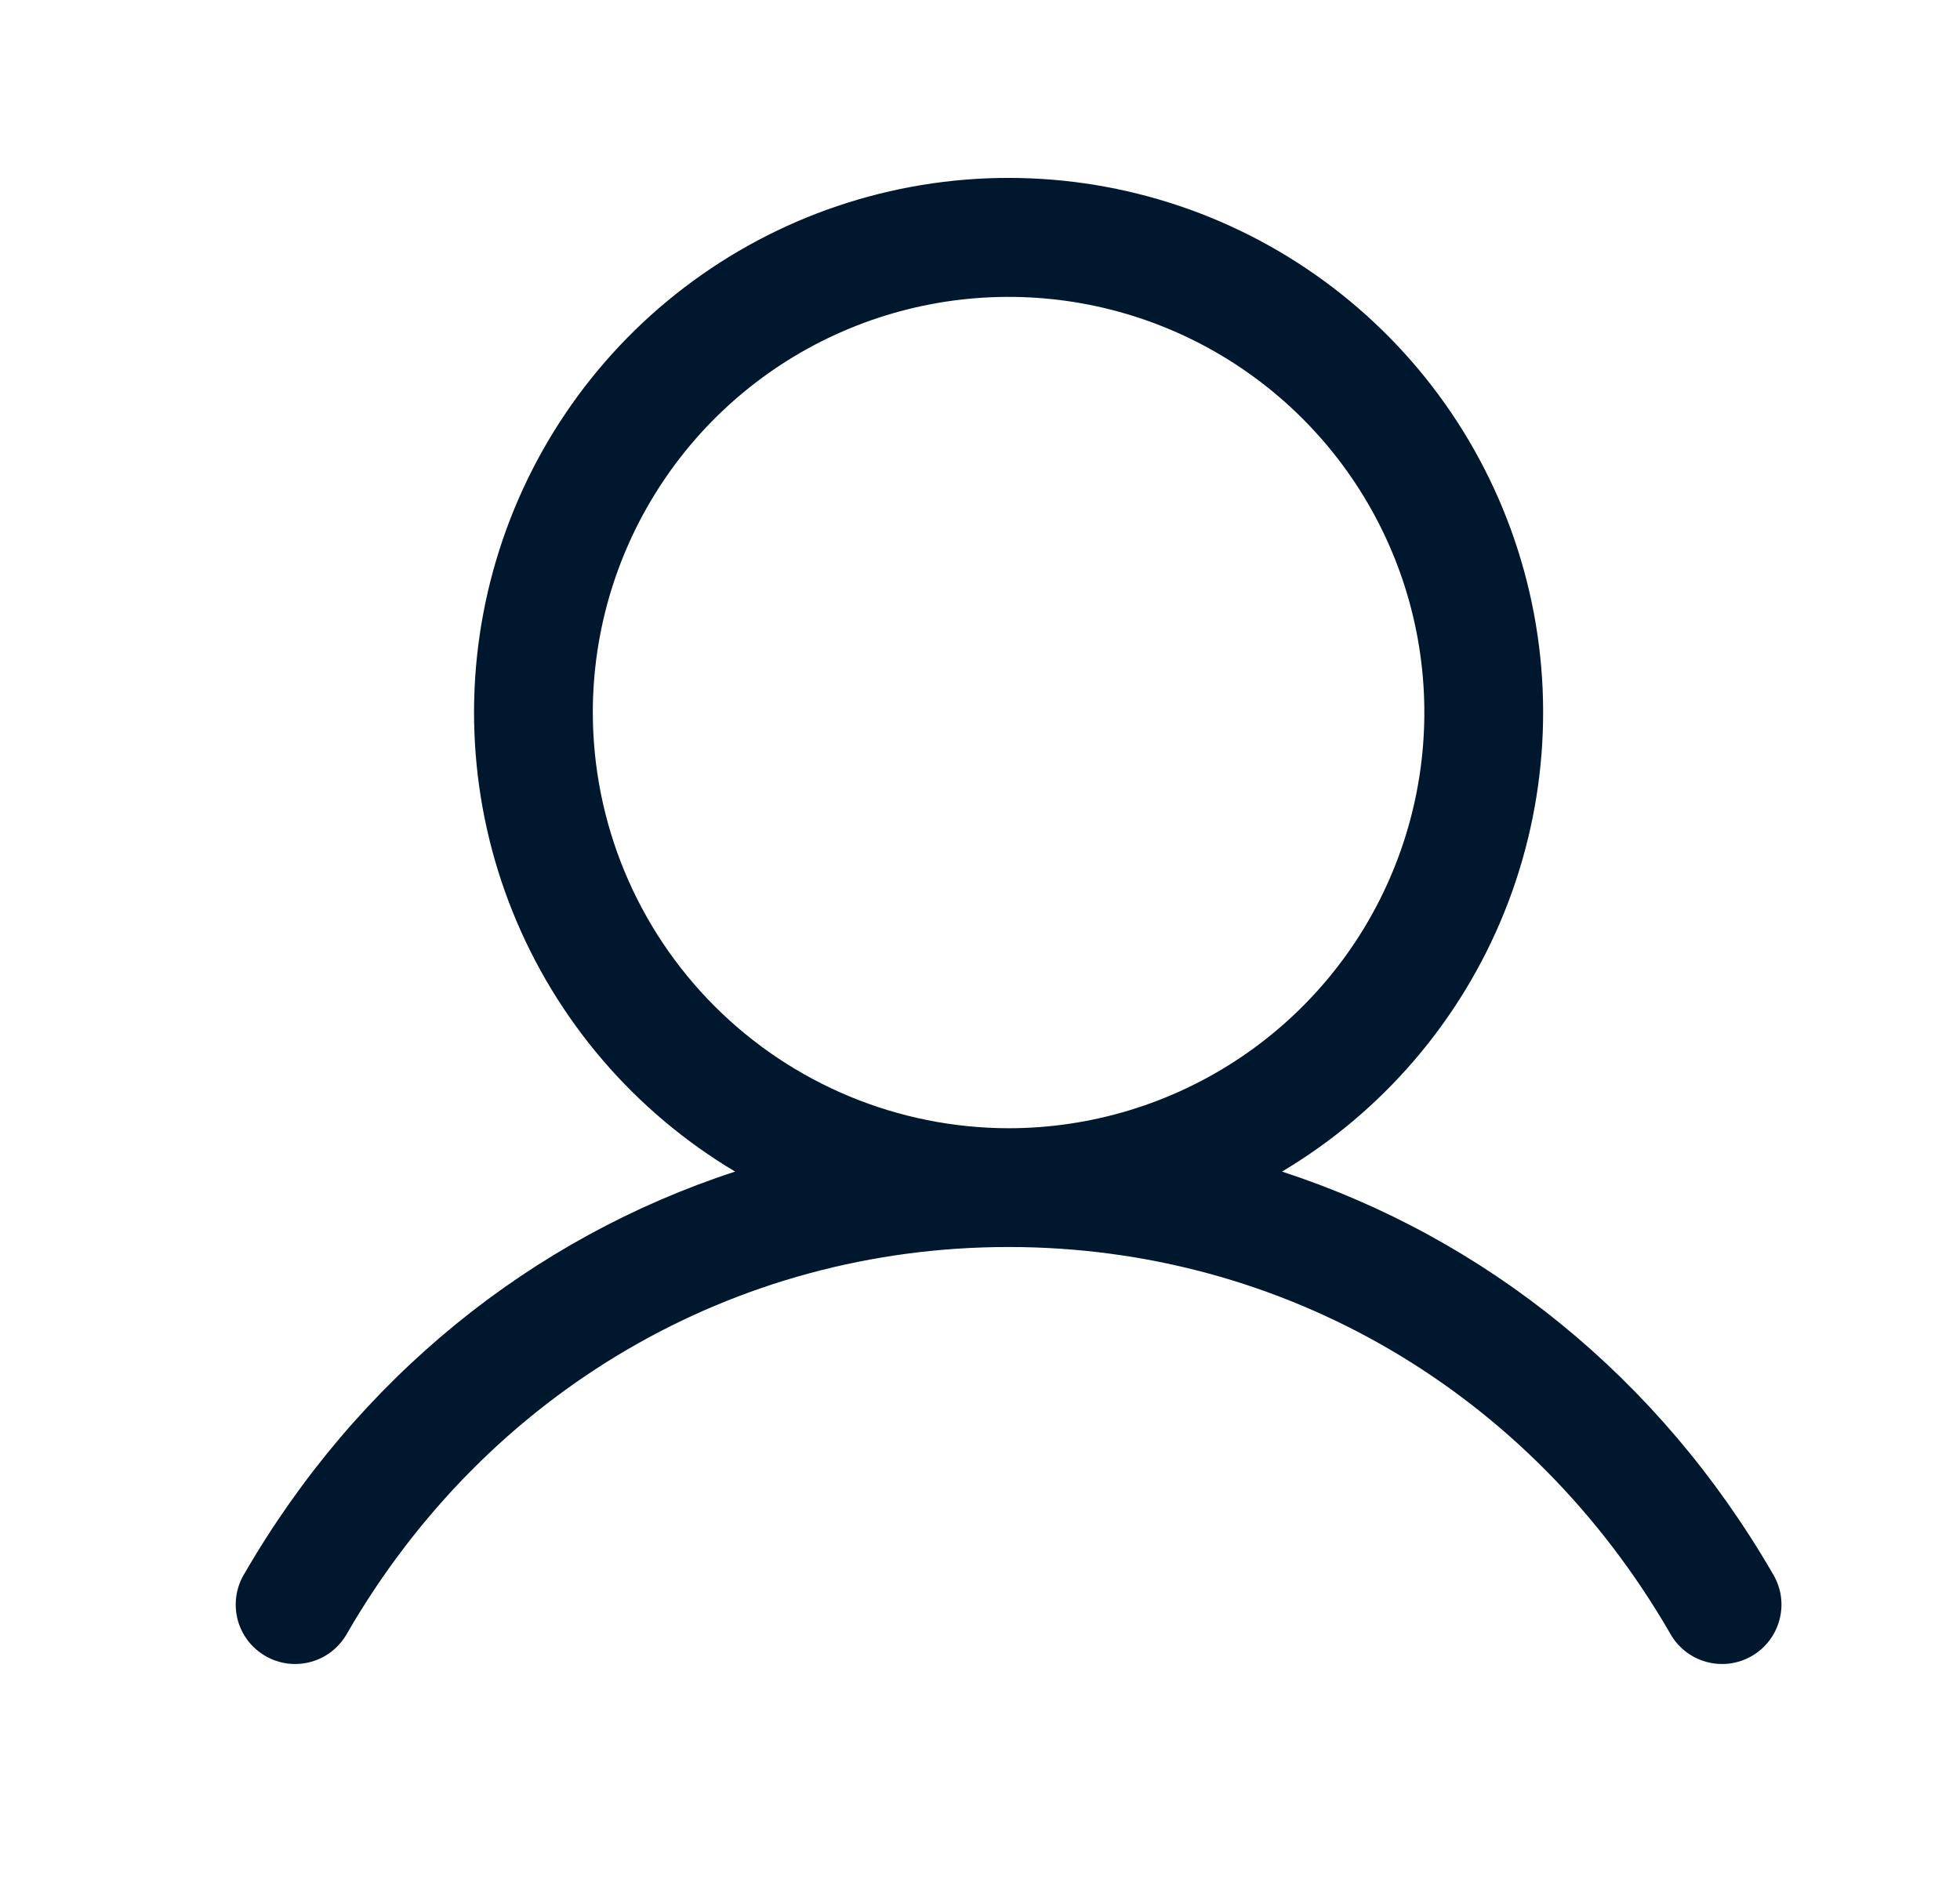 <?xml version="1.0" encoding="UTF-8"?> <svg xmlns="http://www.w3.org/2000/svg" width="33" height="32" viewBox="0 0 33 32" fill="none"><path d="M29.846 26.5C27.942 23.208 25.009 20.848 21.585 19.73C23.279 18.721 24.594 17.185 25.33 15.357C26.066 13.528 26.182 11.509 25.659 9.609C25.136 7.708 24.004 6.032 22.436 4.838C20.869 3.643 18.952 2.996 16.981 2.996C15.01 2.996 13.094 3.643 11.526 4.838C9.959 6.032 8.827 7.708 8.304 9.609C7.781 11.509 7.896 13.528 8.632 15.357C9.368 17.185 10.684 18.721 12.377 19.73C8.954 20.847 6.02 23.207 4.116 26.5C4.046 26.613 4 26.74 3.98 26.872C3.96 27.004 3.967 27.139 3.999 27.268C4.032 27.398 4.091 27.519 4.171 27.626C4.252 27.732 4.353 27.821 4.469 27.888C4.584 27.955 4.712 27.998 4.845 28.015C4.977 28.031 5.112 28.021 5.24 27.985C5.369 27.949 5.489 27.887 5.593 27.804C5.697 27.72 5.784 27.617 5.848 27.5C8.203 23.43 12.365 21 16.981 21C21.598 21 25.76 23.43 28.115 27.5C28.179 27.617 28.265 27.72 28.37 27.804C28.474 27.887 28.594 27.949 28.723 27.985C28.851 28.021 28.985 28.031 29.118 28.015C29.25 27.998 29.378 27.955 29.494 27.888C29.61 27.821 29.711 27.732 29.791 27.626C29.872 27.519 29.93 27.398 29.963 27.268C29.996 27.139 30.003 27.004 29.983 26.872C29.962 26.74 29.916 26.613 29.846 26.5ZM9.981 11.999C9.981 10.615 10.392 9.262 11.161 8.111C11.93 6.959 13.023 6.062 14.303 5.532C15.582 5.003 16.989 4.864 18.347 5.134C19.705 5.404 20.952 6.071 21.931 7.05C22.91 8.029 23.577 9.276 23.847 10.634C24.117 11.992 23.978 13.399 23.448 14.678C22.919 15.957 22.021 17.051 20.87 17.82C19.719 18.589 18.366 19 16.981 19C15.125 18.997 13.346 18.259 12.034 16.947C10.721 15.635 9.983 13.855 9.981 11.999Z" fill="#00182D"></path></svg> 